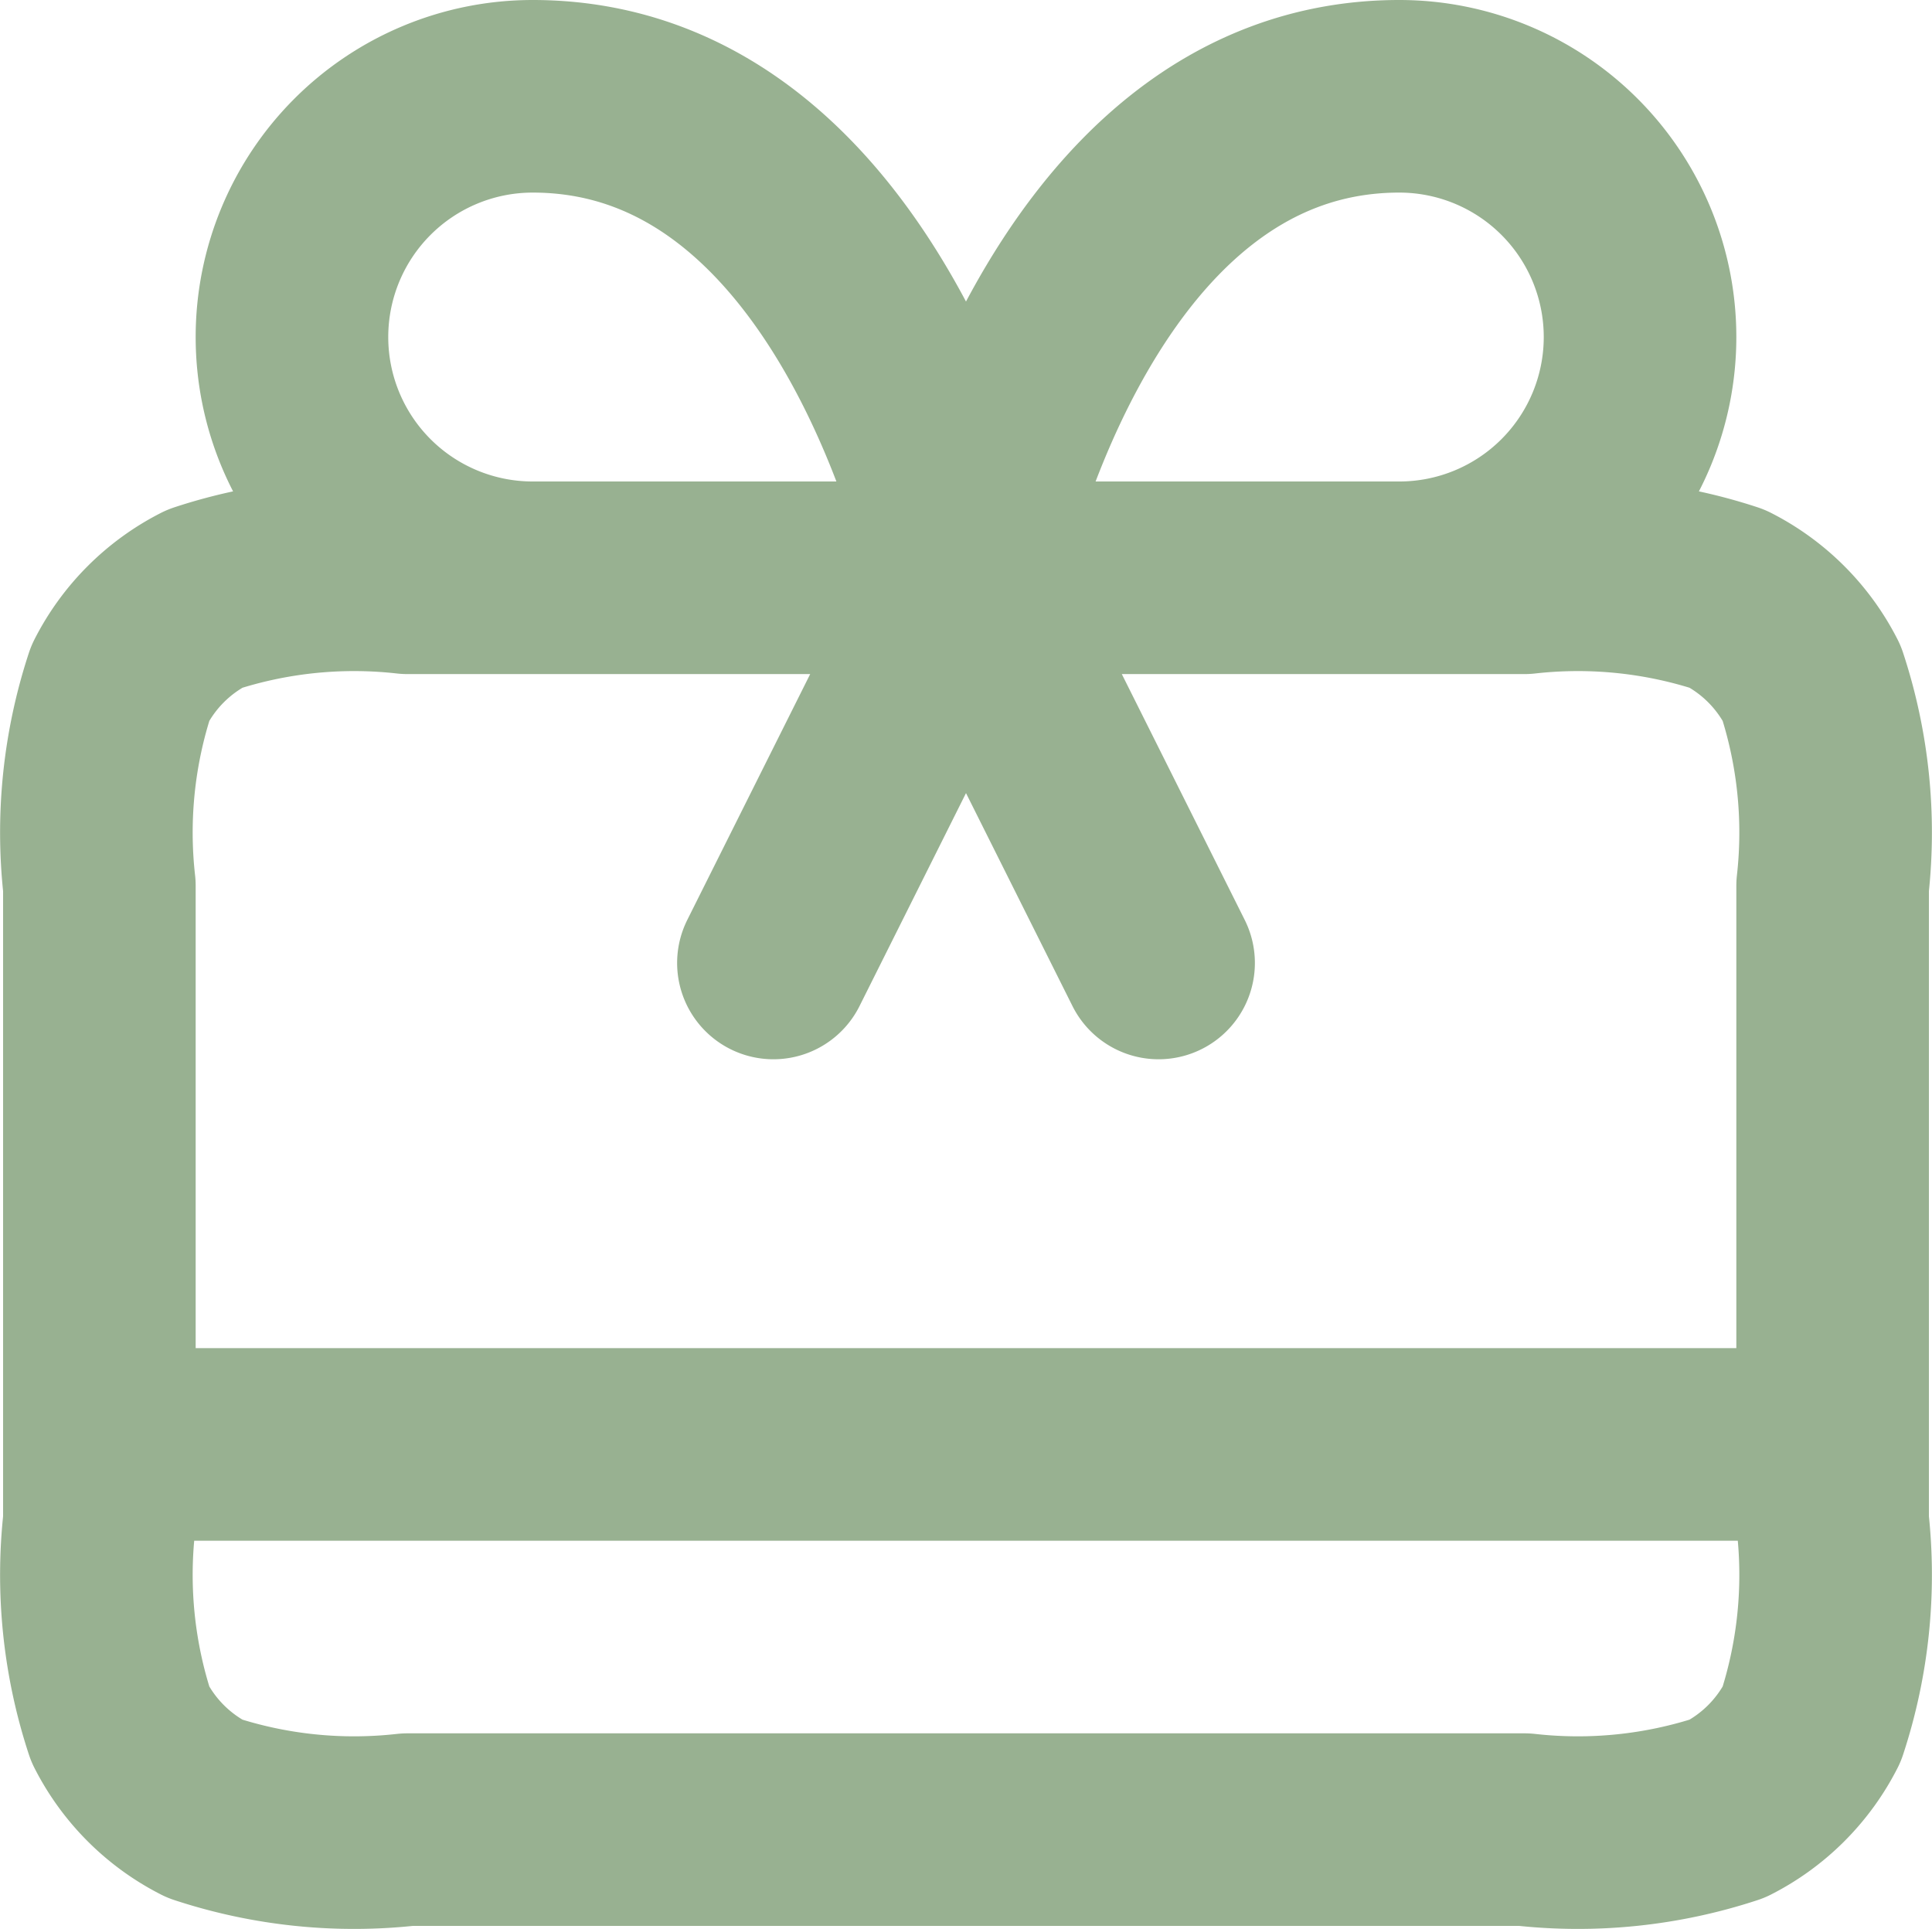<svg viewBox="0 0 20.064 20.032" height="20.032" width="20.064" xmlns="http://www.w3.org/2000/svg">
  <path stroke-width="2" stroke-linejoin="round" stroke-linecap="round" stroke="#98b191" fill="none" transform="translate(-1.968 -2)" d="M3,17H21M12,8l-2,4m2-4,2,4M12,8H7.5a2.5,2.5,0,0,1,0-5C11,3,12,8,12,8Zm0,0h4.5a2.5,2.5,0,0,0,0-5C13,3,12,8,12,8ZM6.2,21H17.8a4.968,4.968,0,0,0,2.108-.218,2,2,0,0,0,.874-.874A4.968,4.968,0,0,0,21,17.8V11.2a4.968,4.968,0,0,0-.218-2.108,2,2,0,0,0-.874-.874A4.969,4.969,0,0,0,17.8,8H6.2a4.969,4.969,0,0,0-2.108.218,2,2,0,0,0-.874.874A4.969,4.969,0,0,0,3,11.2v6.6a4.969,4.969,0,0,0,.218,2.108,2,2,0,0,0,.874.874A4.968,4.968,0,0,0,6.2,21Z" id="gift-card-svgrepo-com"></path>
</svg>
